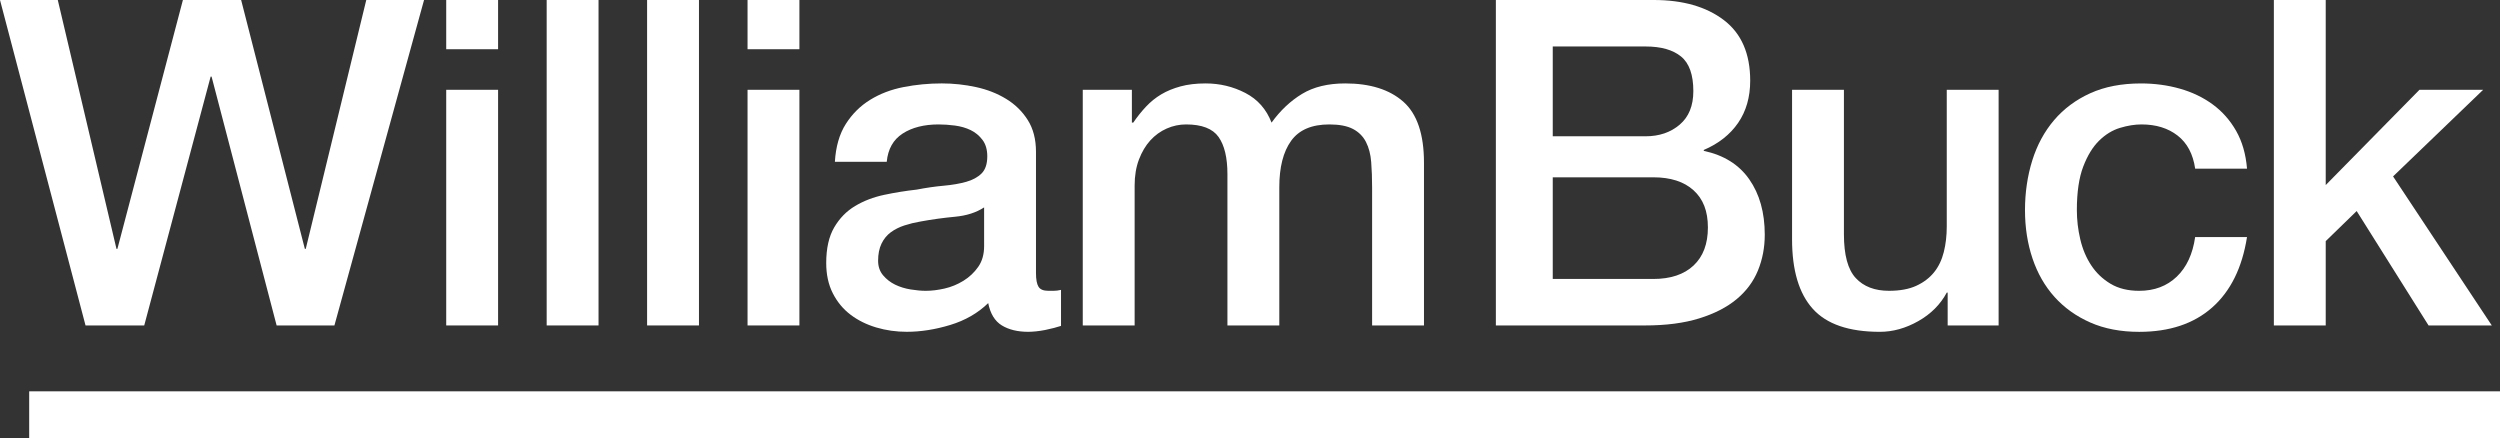 <svg width="211" height="37" viewBox="0 0 211 37" fill="none" xmlns="http://www.w3.org/2000/svg">
<rect x="0" y="0" width="211" height="37" fill="#333333" stroke="none"/>
<g clip-path="url(#clip0_5250_15544)">
<path d="M211 37H2.464V33.028H211V37Z" fill="white"/>
<path d="M0 0H4.877L9.831 21.005H9.908L15.437 0H20.352L25.729 21.005H25.805L30.913 0H35.79L28.225 27.468H23.347L17.856 6.463H17.779L12.173 27.468H7.219L0 0Z" fill="white"/>
<path d="M37.661 0H42.038V4.155H37.661V0ZM37.661 7.579H42.038V27.468H37.661V7.579Z" fill="white"/>
<path d="M46.139 0H50.516V27.468H46.139V0Z" fill="white"/>
<path d="M54.615 0H58.993V27.468H54.615V0Z" fill="white"/>
<path d="M63.093 0H67.47V4.155H63.093V0ZM63.093 7.579H67.47V27.468H63.093V7.579Z" fill="white"/>
<path d="M87.437 23.044C87.437 23.583 87.507 23.967 87.649 24.198C87.789 24.428 88.064 24.544 88.474 24.544H88.935C89.114 24.544 89.319 24.52 89.549 24.467V27.506C89.395 27.557 89.197 27.615 88.954 27.679C88.71 27.743 88.461 27.8 88.205 27.852C87.949 27.903 87.693 27.941 87.437 27.967C87.181 27.992 86.963 28.005 86.784 28.005C85.888 28.005 85.145 27.825 84.557 27.466C83.968 27.107 83.584 26.48 83.405 25.581C82.534 26.427 81.465 27.043 80.198 27.427C78.931 27.812 77.708 28.004 76.531 28.004C75.634 28.004 74.777 27.882 73.958 27.639C73.138 27.395 72.415 27.037 71.788 26.562C71.161 26.088 70.661 25.485 70.29 24.754C69.918 24.023 69.733 23.171 69.733 22.196C69.733 20.964 69.957 19.965 70.405 19.195C70.853 18.426 71.442 17.824 72.171 17.387C72.901 16.951 73.72 16.637 74.629 16.444C75.538 16.252 76.453 16.105 77.375 16.002C78.168 15.848 78.923 15.74 79.641 15.675C80.358 15.611 80.991 15.502 81.542 15.348C82.092 15.194 82.526 14.957 82.848 14.636C83.167 14.316 83.327 13.835 83.327 13.194C83.327 12.63 83.193 12.168 82.924 11.809C82.655 11.45 82.322 11.175 81.926 10.982C81.528 10.79 81.087 10.662 80.601 10.597C80.114 10.534 79.653 10.502 79.219 10.502C77.99 10.502 76.978 10.759 76.186 11.271C75.392 11.784 74.943 12.579 74.841 13.656H70.464C70.541 12.375 70.848 11.31 71.386 10.463C71.924 9.617 72.608 8.938 73.441 8.425C74.272 7.912 75.213 7.553 76.263 7.348C77.313 7.143 78.388 7.04 79.489 7.04C80.461 7.04 81.421 7.143 82.369 7.348C83.316 7.553 84.167 7.887 84.922 8.348C85.677 8.809 86.286 9.405 86.746 10.136C87.207 10.868 87.437 11.759 87.437 12.81V23.043V23.044ZM83.06 17.504C82.394 17.94 81.575 18.204 80.602 18.293C79.629 18.384 78.656 18.518 77.683 18.697C77.223 18.774 76.775 18.884 76.34 19.024C75.904 19.165 75.52 19.358 75.187 19.602C74.855 19.845 74.592 20.166 74.4 20.563C74.208 20.961 74.112 21.442 74.112 22.006C74.112 22.493 74.253 22.904 74.534 23.237C74.816 23.57 75.155 23.833 75.552 24.026C75.948 24.218 76.384 24.353 76.858 24.43C77.331 24.507 77.76 24.545 78.144 24.545C78.63 24.545 79.156 24.481 79.719 24.353C80.281 24.225 80.813 24.006 81.312 23.699C81.811 23.391 82.227 23 82.56 22.525C82.893 22.051 83.059 21.468 83.059 20.774V17.504H83.06Z" fill="white"/>
<path d="M91.384 7.579H95.531V10.349H95.646C95.979 9.862 96.337 9.413 96.721 9.003C97.105 8.593 97.534 8.246 98.008 7.964C98.481 7.682 99.025 7.458 99.639 7.291C100.254 7.124 100.958 7.041 101.752 7.041C102.955 7.041 104.075 7.31 105.111 7.848C106.148 8.387 106.884 9.221 107.319 10.349C108.061 9.323 108.919 8.516 109.892 7.926C110.865 7.336 112.081 7.041 113.54 7.041C115.639 7.041 117.271 7.554 118.436 8.58C119.601 9.606 120.184 11.324 120.184 13.734V27.468H115.806V15.85C115.806 15.055 115.781 14.33 115.729 13.676C115.678 13.022 115.531 12.458 115.288 11.983C115.045 11.509 114.679 11.143 114.193 10.886C113.707 10.63 113.041 10.502 112.196 10.502C110.711 10.502 109.636 10.963 108.971 11.886C108.305 12.81 107.973 14.118 107.973 15.811V27.467H103.595V14.695C103.595 13.311 103.346 12.266 102.847 11.56C102.348 10.855 101.432 10.502 100.101 10.502C99.538 10.502 98.993 10.618 98.469 10.849C97.945 11.08 97.484 11.414 97.087 11.849C96.69 12.285 96.371 12.824 96.127 13.465C95.884 14.107 95.763 14.837 95.763 15.658V27.468H91.385V7.579H91.384Z" fill="white"/>
<path d="M126.252 0H139.577C142.035 0 144.005 0.565 145.49 1.693C146.975 2.822 147.717 4.527 147.717 6.81C147.717 8.194 147.377 9.381 146.7 10.368C146.021 11.355 145.055 12.118 143.8 12.656V12.734C145.49 13.093 146.77 13.894 147.64 15.138C148.51 16.382 148.946 17.94 148.946 19.812C148.946 20.889 148.754 21.896 148.37 22.832C147.986 23.769 147.384 24.576 146.565 25.255C145.746 25.935 144.696 26.474 143.416 26.871C142.136 27.269 140.613 27.468 138.847 27.468H126.251V0H126.252ZM131.052 11.502H138.886C140.038 11.502 140.998 11.175 141.766 10.521C142.534 9.867 142.918 8.925 142.918 7.693C142.918 6.309 142.572 5.334 141.881 4.77C141.19 4.206 140.191 3.923 138.886 3.923H131.052V11.502ZM131.052 23.544H139.539C140.998 23.544 142.13 23.166 142.937 22.409C143.743 21.653 144.147 20.582 144.147 19.197C144.147 17.811 143.743 16.793 142.937 16.061C142.131 15.33 140.998 14.965 139.539 14.965H131.052V23.544Z" fill="white"/>
<path d="M168.684 27.468H164.383V24.698H164.306C163.768 25.698 162.968 26.5 161.906 27.102C160.843 27.704 159.761 28.006 158.661 28.006C156.05 28.006 154.162 27.359 152.998 26.063C151.832 24.768 151.25 22.812 151.25 20.197V7.579H155.627V19.774C155.627 21.518 155.96 22.749 156.625 23.467C157.291 24.185 158.225 24.544 159.429 24.544C160.351 24.544 161.119 24.403 161.733 24.121C162.347 23.839 162.847 23.461 163.231 22.986C163.615 22.512 163.889 21.942 164.056 21.274C164.223 20.608 164.306 19.89 164.306 19.12V7.579H168.683V27.468H168.684Z" fill="white"/>
<path d="M185.272 14.233C185.092 13.002 184.6 12.073 183.793 11.445C182.987 10.816 181.97 10.502 180.741 10.502C180.177 10.502 179.575 10.598 178.935 10.791C178.295 10.983 177.706 11.343 177.169 11.868C176.631 12.393 176.184 13.125 175.825 14.061C175.466 14.998 175.287 16.222 175.287 17.735C175.287 18.556 175.383 19.377 175.575 20.197C175.767 21.018 176.074 21.749 176.497 22.39C176.919 23.032 177.463 23.551 178.129 23.949C178.794 24.347 179.6 24.545 180.548 24.545C181.827 24.545 182.884 24.148 183.716 23.353C184.547 22.559 185.066 21.443 185.271 20.006H189.648C189.239 22.597 188.259 24.578 186.711 25.949C185.161 27.322 183.107 28.008 180.548 28.008C178.986 28.008 177.61 27.744 176.42 27.219C175.23 26.693 174.225 25.975 173.405 25.065C172.586 24.154 171.966 23.071 171.543 21.814C171.121 20.558 170.909 19.198 170.909 17.736C170.909 16.275 171.114 14.851 171.523 13.544C171.932 12.235 172.547 11.101 173.366 10.139C174.186 9.177 175.203 8.421 176.419 7.869C177.635 7.317 179.062 7.042 180.701 7.042C181.853 7.042 182.947 7.19 183.984 7.484C185.022 7.779 185.943 8.221 186.75 8.811C187.556 9.401 188.215 10.145 188.727 11.042C189.239 11.94 189.547 13.004 189.649 14.235H185.272V14.233Z" fill="white"/>
<path d="M191.914 0H196.291V15.619L204.202 7.579H209.578L201.975 14.889L210.307 27.468H204.97L198.903 17.812L196.291 20.351V27.468H191.914V0Z" fill="white"/>
</g>
<defs>
<clipPath id="clip0_5250_15544">
<rect width="211" height="37" fill="white"/>
</clipPath>
</defs>
</svg>
